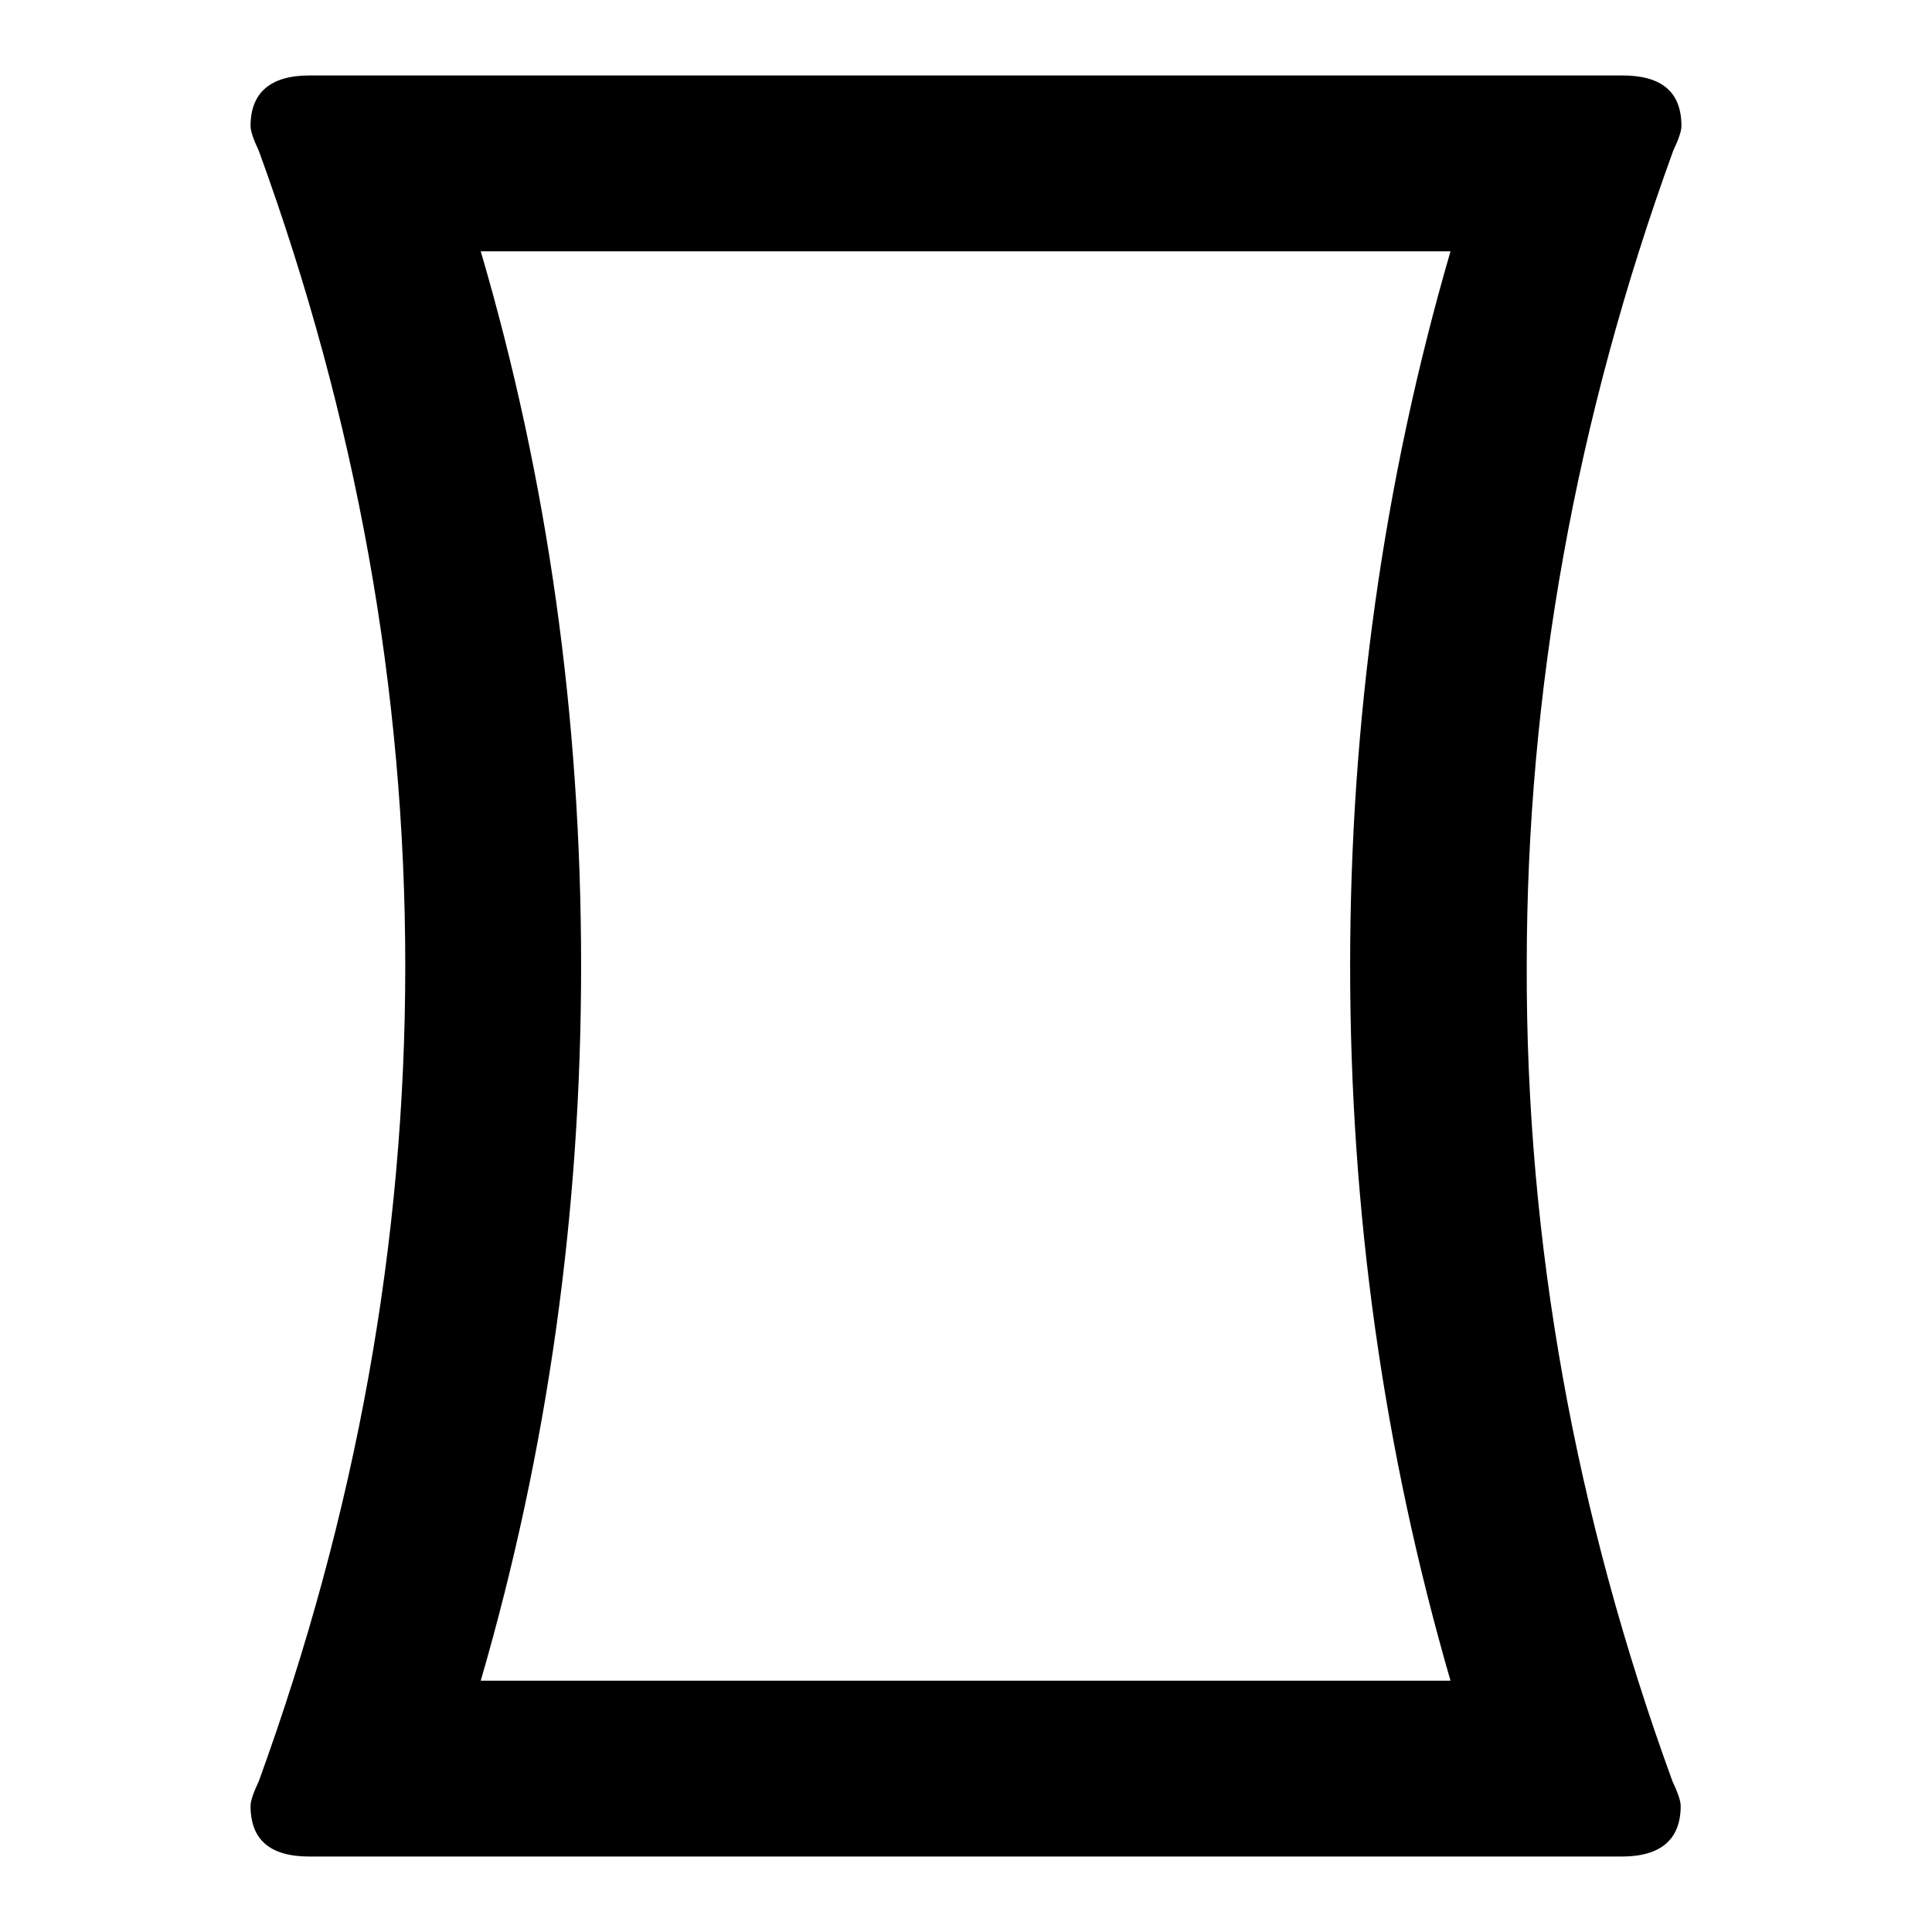<?xml version="1.0" encoding="utf-8"?>
<!-- Svg Vector Icons : http://www.onlinewebfonts.com/icon -->
<!DOCTYPE svg PUBLIC "-//W3C//DTD SVG 1.1//EN" "http://www.w3.org/Graphics/SVG/1.1/DTD/svg11.dtd">
<svg version="1.1" xmlns="http://www.w3.org/2000/svg" xmlns:xlink="http://www.w3.org/1999/xlink" x="0px" y="0px" viewBox="0 0 256 256" enable-background="new 0 0 256 256" xml:space="preserve">
<g> <path fill="#000000" d="M63.7,222.7h128.5c-8.9-30.7-13.3-62.2-13.3-94.7c0-32.5,4.4-64.1,13.3-94.7H63.7C72.6,63.6,77,95.1,77,128 C77,160.5,72.6,192.1,63.7,222.7z M221.6,236c0.7,1.5,1.1,2.6,1.1,3.3c0,4.4-2.6,6.7-7.8,6.7H41c-5.2,0-7.8-2.2-7.8-6.7 c0-0.7,0.4-1.8,1.1-3.3c12.9-35.5,19.4-71.5,19.4-108c0-36.6-6.5-72.6-19.4-108c-0.7-1.5-1.1-2.6-1.1-3.3c0-4.4,2.6-6.7,7.8-6.7 H215c5.2,0,7.8,2.2,7.8,6.7c0,0.7-0.4,1.8-1.1,3.3c-12.9,35.5-19.4,71.5-19.4,108C202.2,164.6,208.7,200.6,221.6,236z"/></g>
</svg>